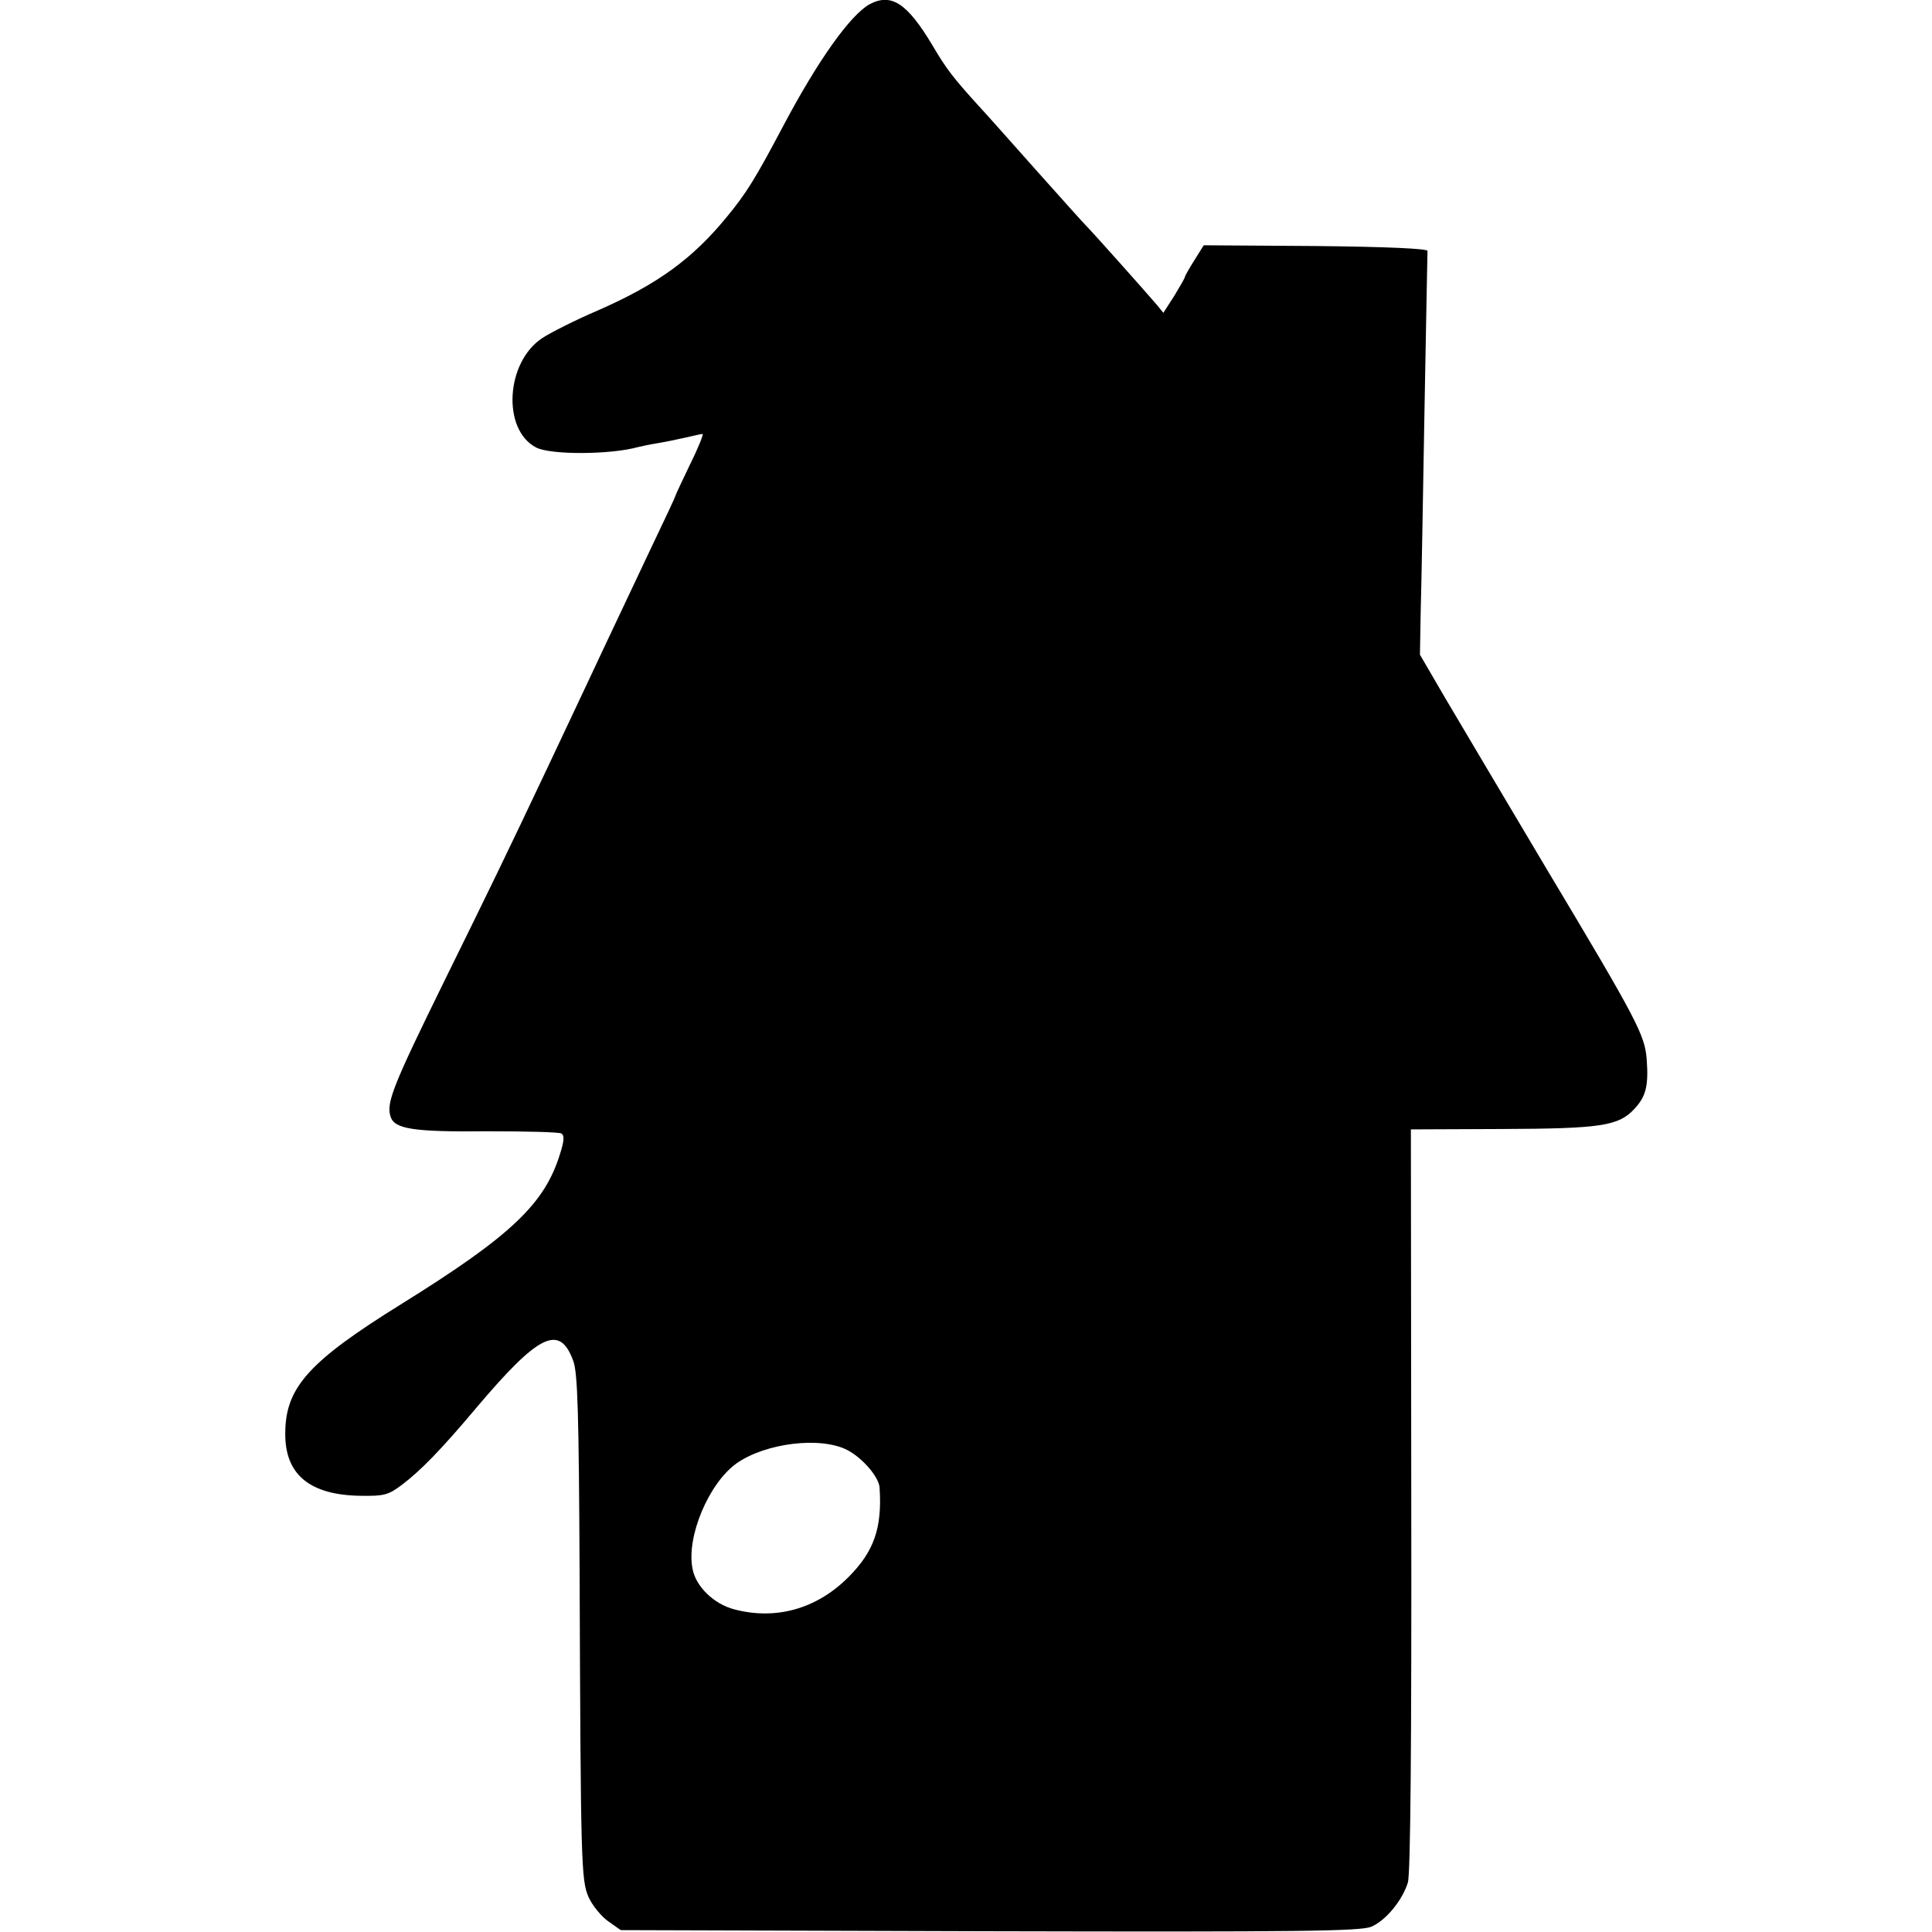 <svg version="1" xmlns="http://www.w3.org/2000/svg" width="682.667" height="682.667" viewBox="0 0 512 512"><path d="M230.5 1.1c-5.1 2.8-13.7 14.8-23 32.4-7.3 13.8-9.7 17.7-14.9 24-9.1 11.1-18.3 17.8-34 24.7-6.1 2.6-12.8 6-14.9 7.4-9.7 6.4-10.7 24.3-1.6 29 3.9 2 19.7 1.9 26.9-.1.8-.2 3.1-.7 5-1 1.9-.3 5.3-1 7.5-1.5s4.3-1 4.7-1c.3 0-1.1 3.6-3.3 8-2.1 4.4-3.9 8.2-3.9 8.4 0 .2-2.9 6.4-6.4 13.7-3.5 7.4-7.7 16.3-9.4 19.9-1.7 3.6-5.3 11.2-8 17-2.7 5.8-7.2 15.2-9.9 21-11.3 23.9-15.1 31.7-27.8 57.5-13.3 27.1-15.2 31.8-14 35.4 1 3.3 6 4.1 25.6 3.9 10.3 0 19.1.2 19.7.6.8.5.7 2-.3 5.1-4 13.4-12.9 21.9-42 40-24.5 15.2-30.8 22.1-30.9 34.1-.2 11.1 6.4 16.6 19.9 16.8 6.3.1 7.4-.2 11-2.9 4.9-3.7 10.4-9.3 19.8-20.5 16.5-19.5 22-22.2 25.6-12.4 1.2 3.1 1.5 13.9 1.7 55.9.3 77.5.4 81.8 2.4 86.3 1 2.2 3.3 5 5.1 6.3l3.4 2.4 97.7.3c82.3.2 98.3 0 101.2-1.2 3.8-1.6 8.2-6.9 9.7-11.7.7-2.2 1-37.1.9-101.5l-.1-98.1 24-.1c26.4-.1 31-.8 35.2-5.3 3.1-3.3 3.8-6.1 3.3-13.1-.5-6.5-2.4-10.2-26.4-50.3-11.1-18.7-23.3-39.2-27-45.5l-6.7-11.5.2-11.5c.2-6.3.6-30.2 1-53s.8-42 .8-42.5c.1-.6-10.4-1.1-29.5-1.3L319 65l-2.5 4c-1.4 2.2-2.5 4.2-2.5 4.4 0 .3-1.3 2.5-2.8 5l-2.9 4.5-1.8-2.2c-2.9-3.4-16.8-19-18.5-20.7-.8-.8-6.9-7.6-13.5-15s-13.4-15.1-15.2-17c-6.7-7.4-8.5-9.7-12.2-16C240.4.8 236.2-1.9 230.5 1.1zm-5.9 383.2c4 2.1 8.4 7.2 8.5 10 .7 10.7-1.5 16.9-8.3 23.7-8.4 8.4-19.2 11.4-30.2 8.5-5.4-1.4-10.3-6.1-11.1-10.9-1.6-8.4 4.3-22.5 11.7-27.8 7.7-5.4 22.3-7.2 29.4-3.5z"/></svg>